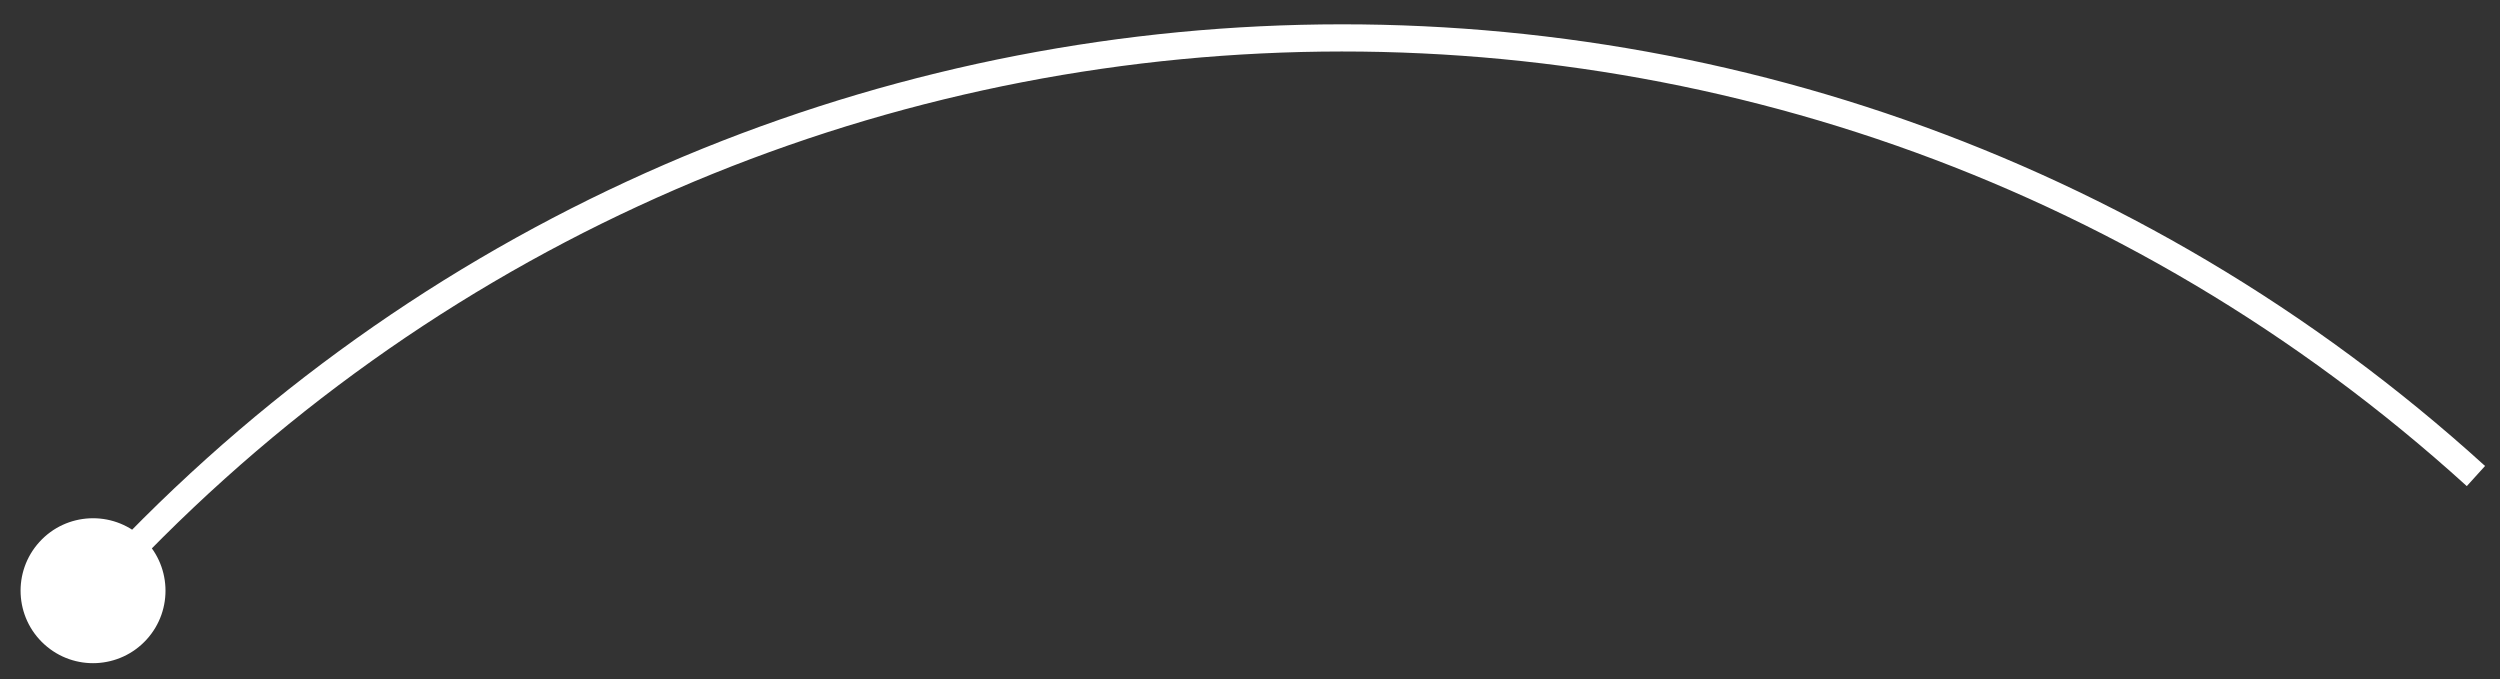 <?xml version="1.0" encoding="UTF-8"?> <svg xmlns="http://www.w3.org/2000/svg" width="92" height="25" viewBox="0 0 92 25" fill="none"><rect x="0" y="0" width="92" height="25" fill="#333333" stroke="none"/><path d="M1.45 19.945C2.44 18.855 4.126 18.774 5.217 19.764C6.307 20.754 6.388 22.441 5.398 23.531C4.408 24.621 2.721 24.703 1.631 23.712C0.541 22.722 0.46 21.036 1.45 19.945ZM90.778 17.889C65.602 -4.975 26.658 -3.101 3.794 22.075L3.054 21.402C26.289 -4.182 65.866 -6.087 91.45 17.148L90.778 17.889Z" fill="white"></path></svg> 